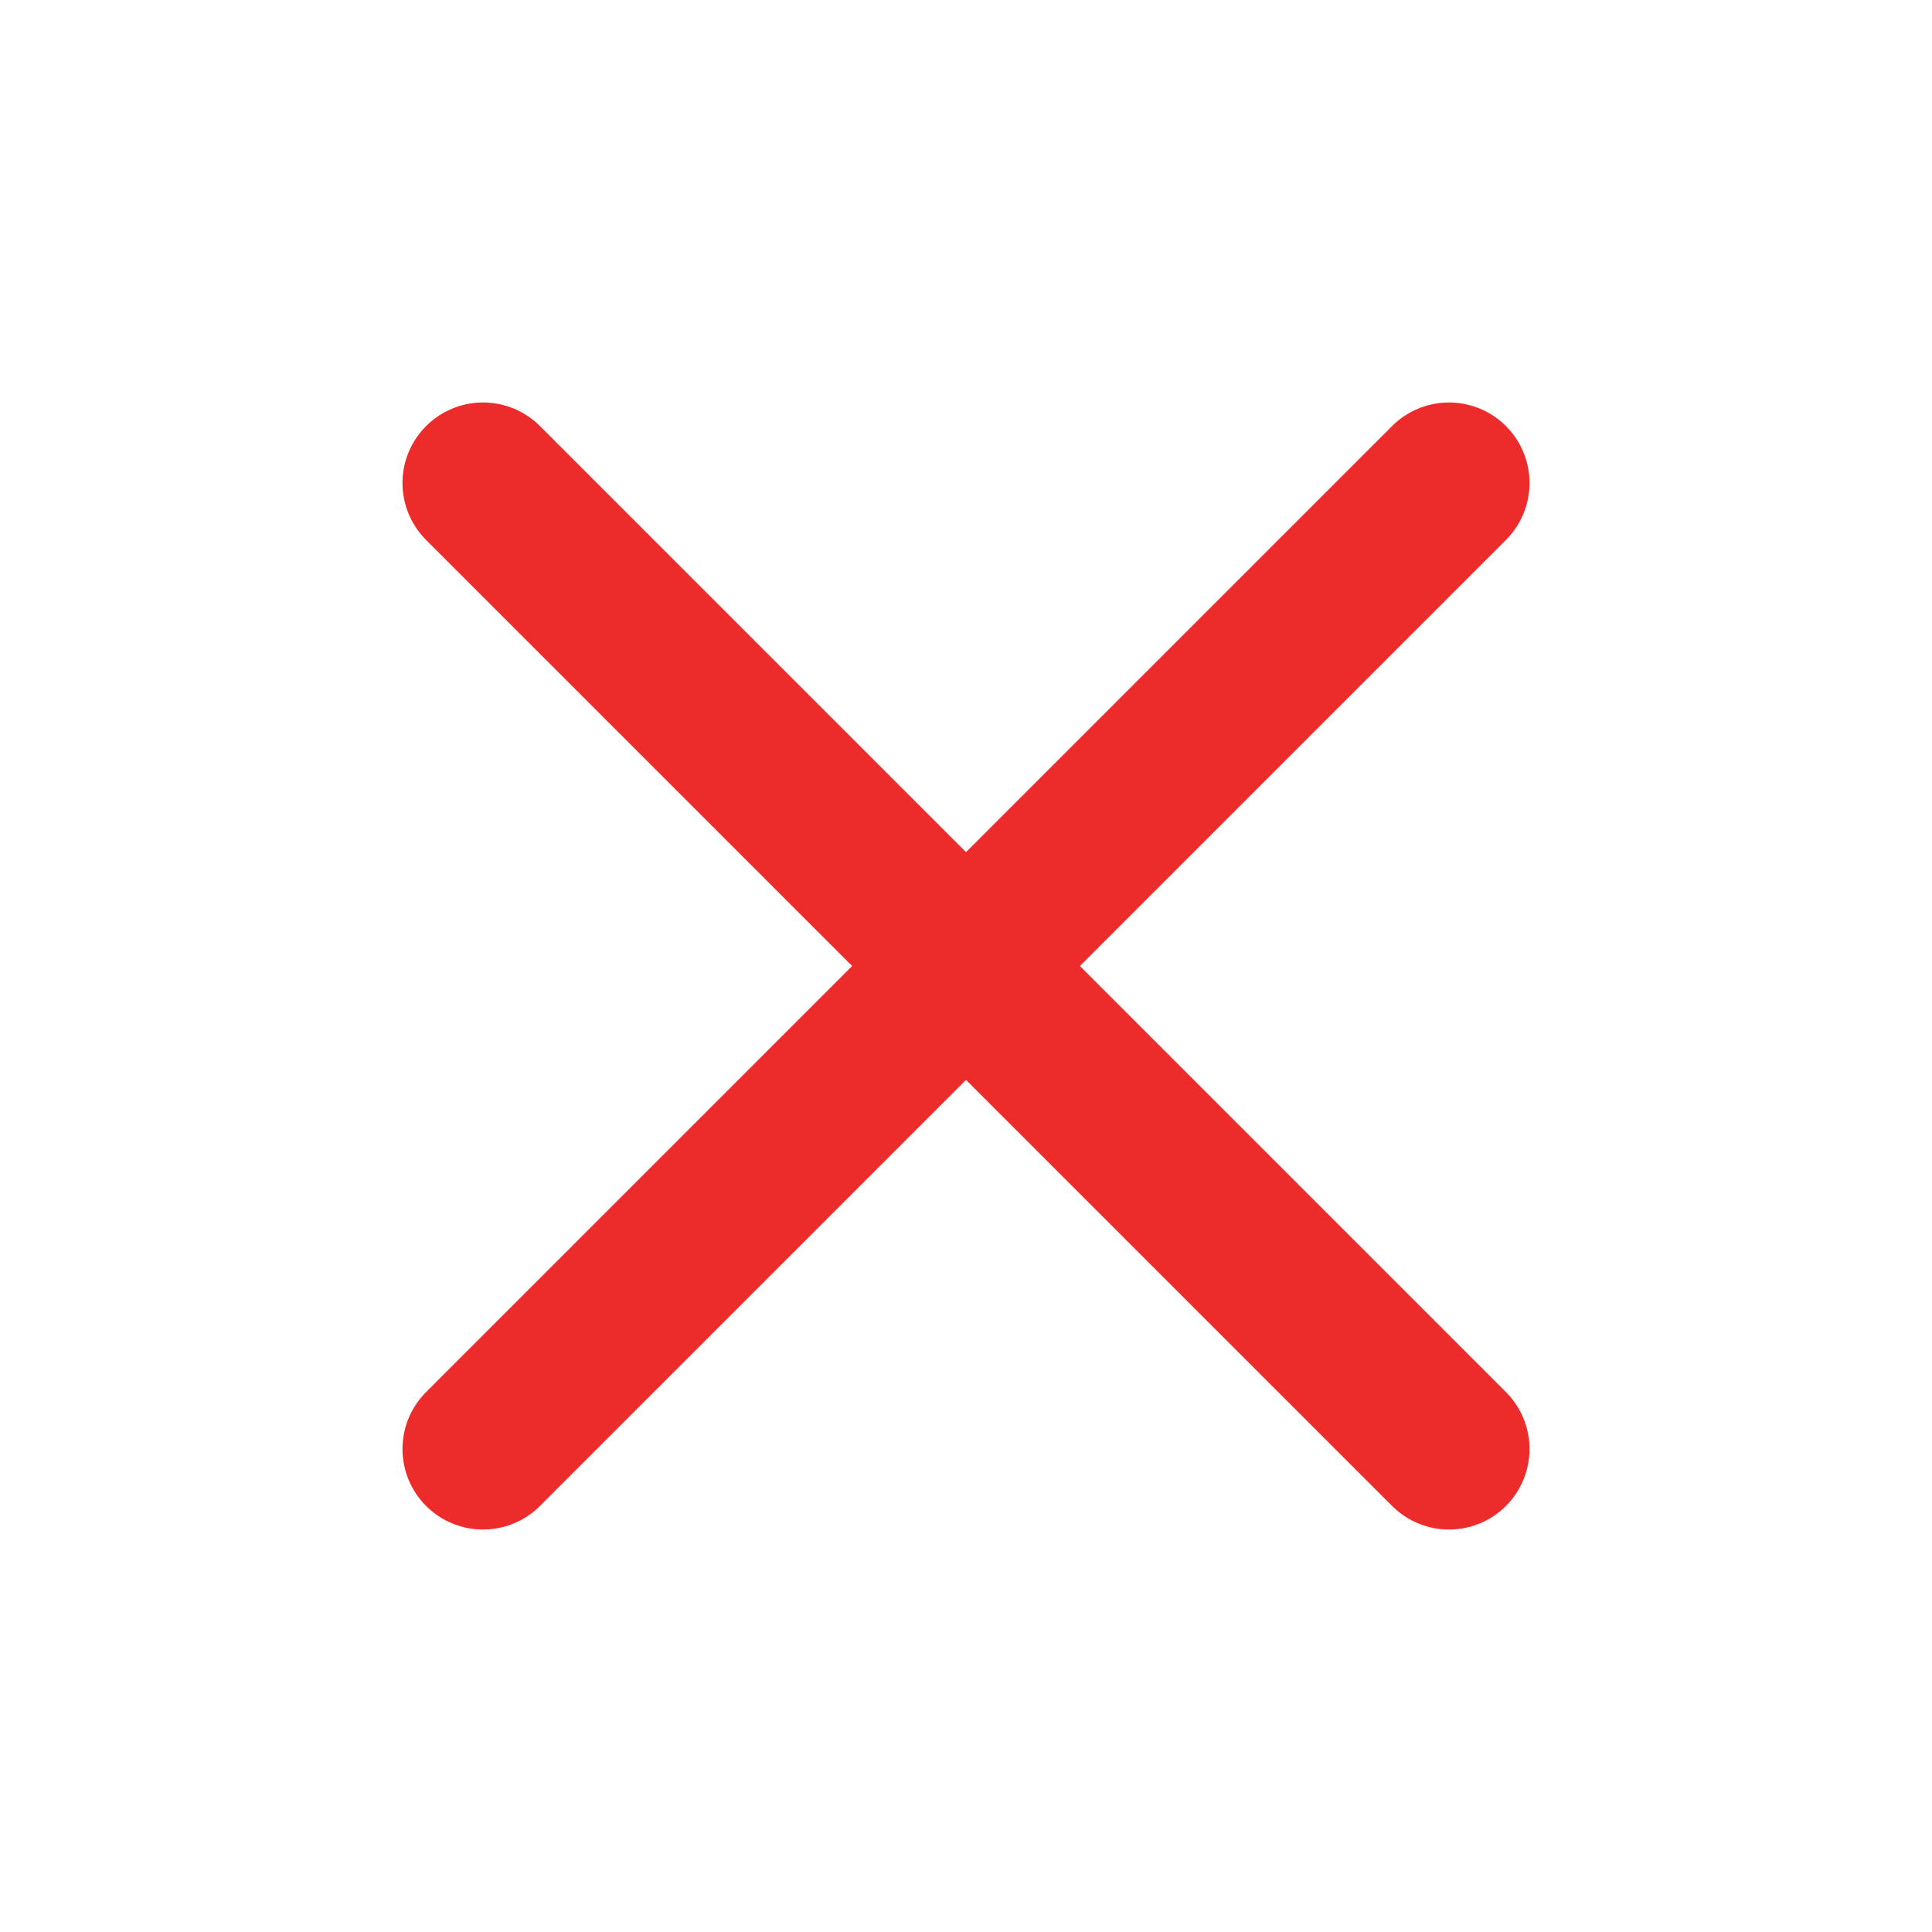 <svg width="20" height="20" viewBox="0 0 20 20" fill="none" xmlns="http://www.w3.org/2000/svg">
<path d="M15 5L5 15" stroke="#EE2B2B" stroke-width="1.667" stroke-linecap="round" stroke-linejoin="round"/>
<path d="M5 5L15 15" stroke="#EE2B2B" stroke-width="1.667" stroke-linecap="round" stroke-linejoin="round"/>
</svg>
